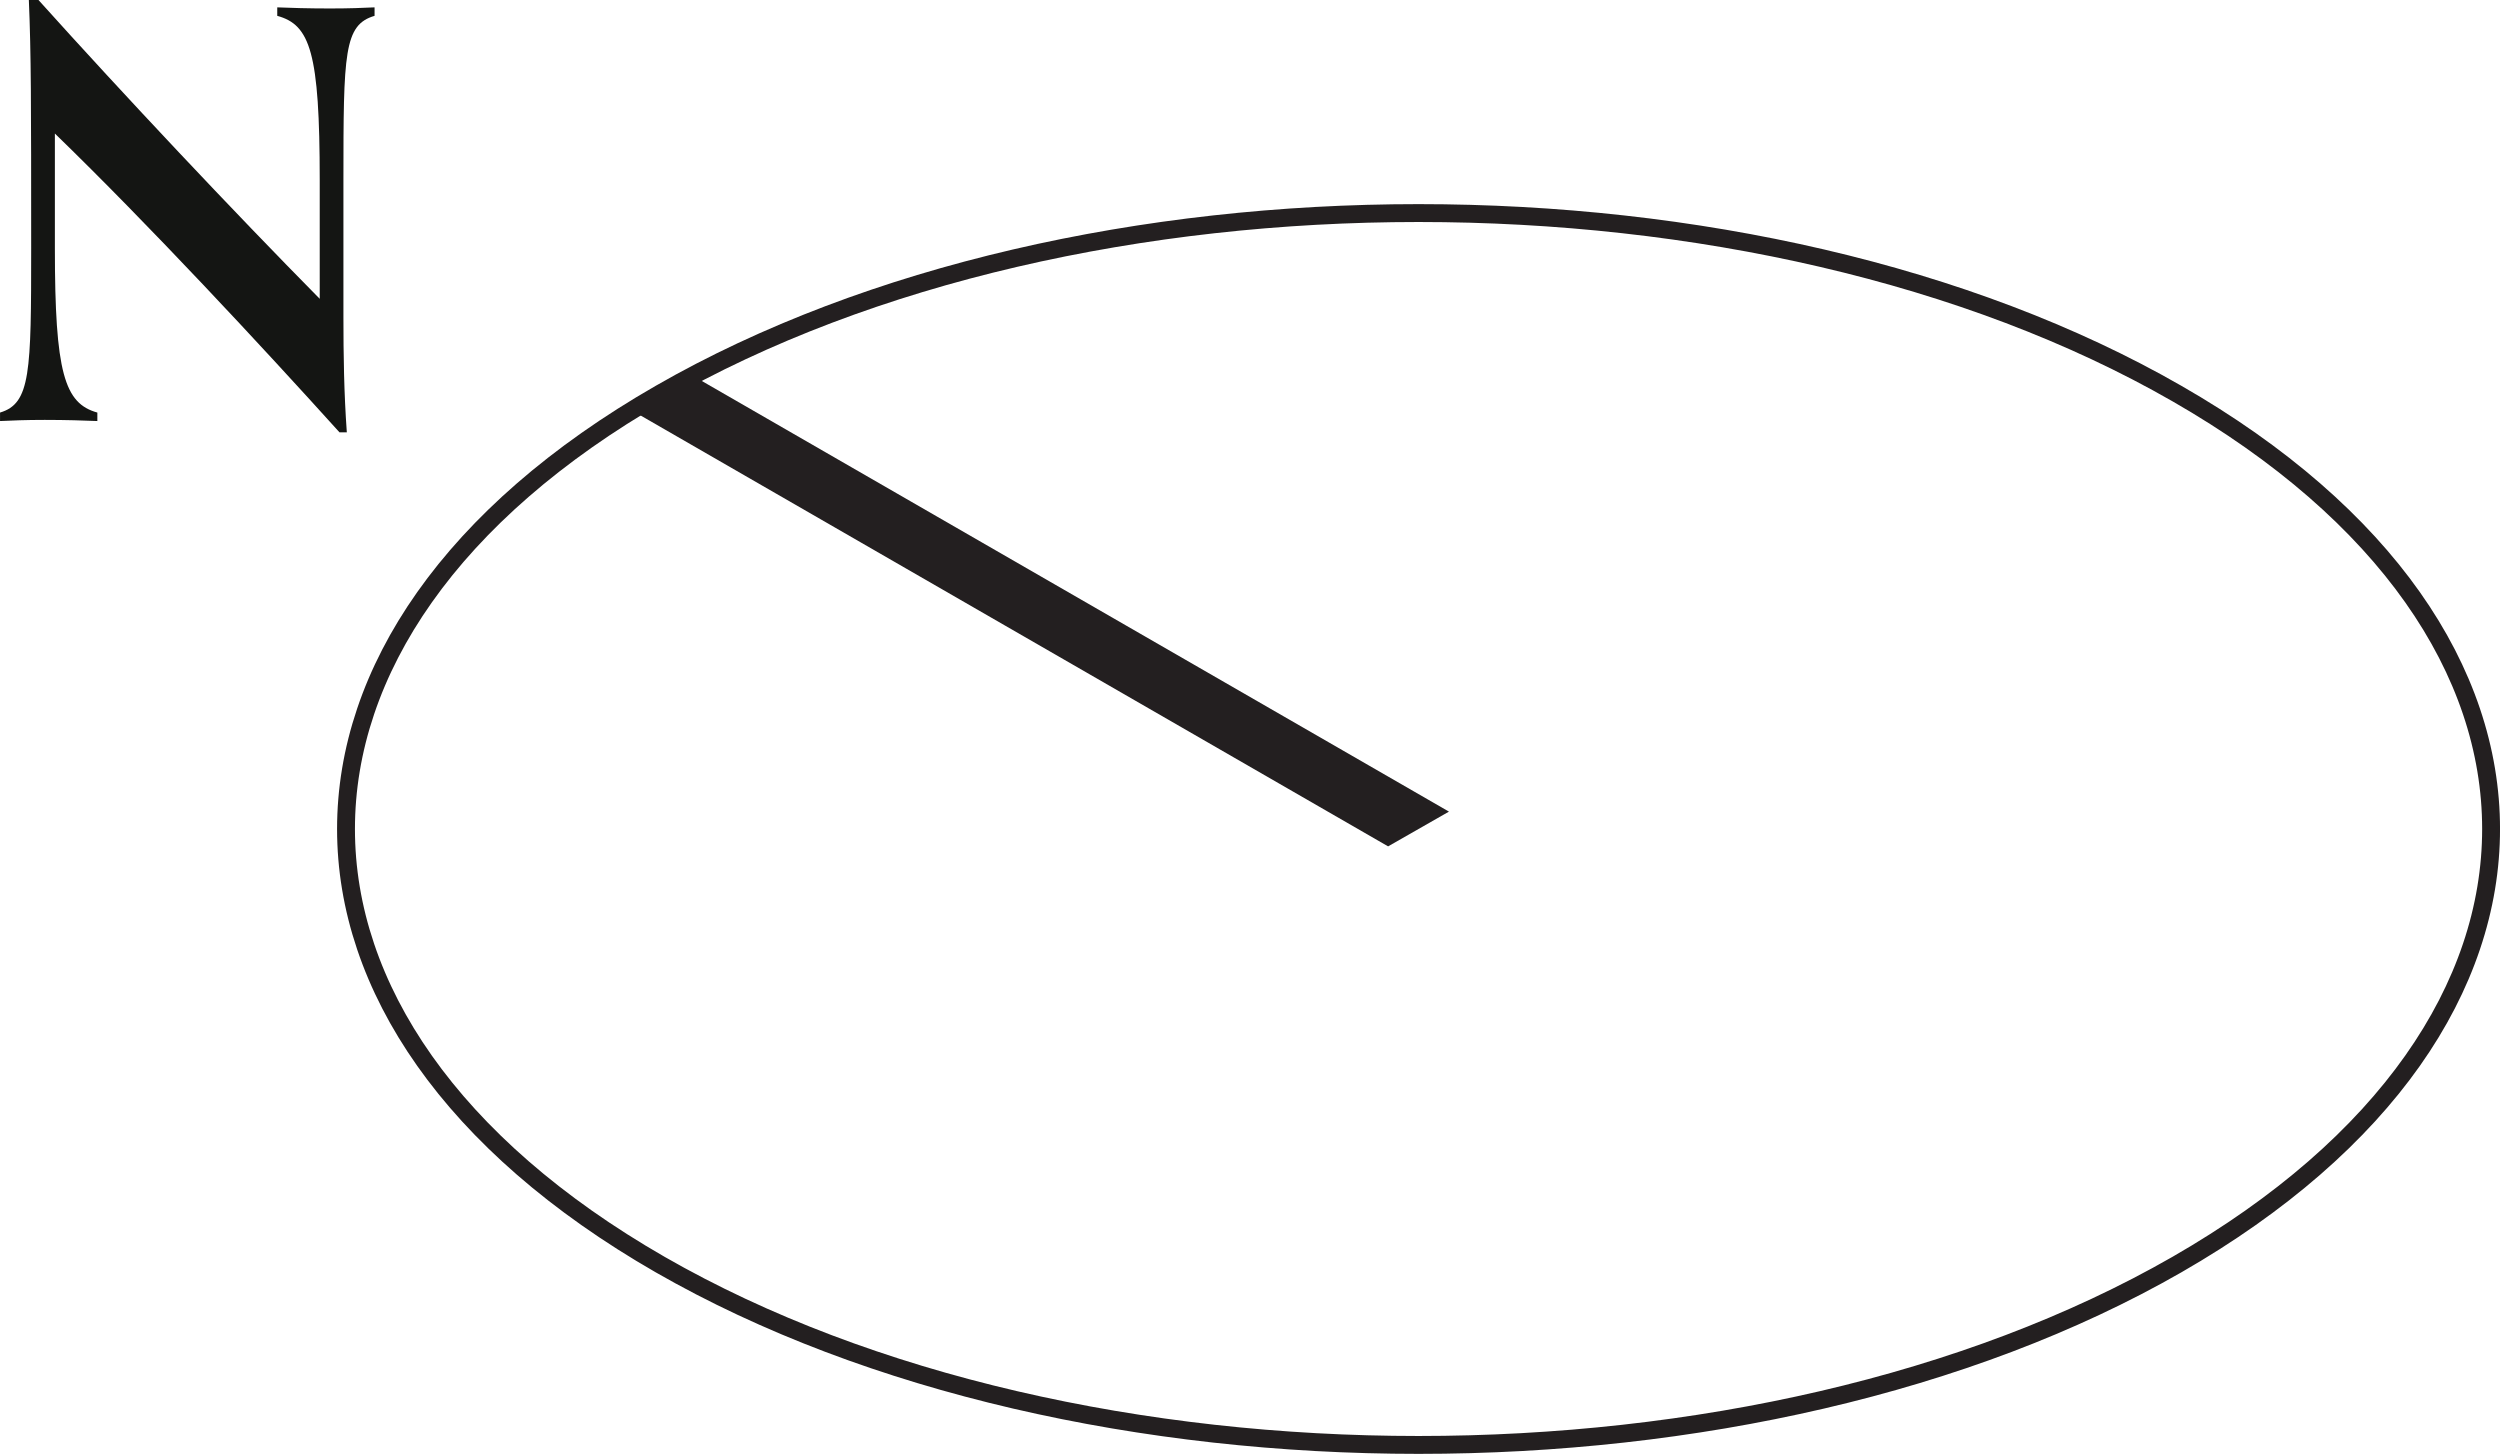 <?xml version="1.0" encoding="UTF-8"?><svg id="Layer_2" xmlns="http://www.w3.org/2000/svg" viewBox="0 0 69.928 40.666"><g id="Layer_1-2"><g><path d="M60.891,35.372c11.717-6.731,11.717-17.639,0-24.364-11.715-6.731-30.711-6.731-42.425,0-11.717,6.726-11.717,17.633,0,24.364,11.714,6.726,30.709,6.726,42.425,0" style="fill:none; stroke:#231f20; stroke-linecap:round; stroke-linejoin:round; stroke-width:.5px;"/><polyline points="17.655 11.47 38.827 23.674 40.529 22.702 19.354 10.497 17.655 11.47" style="fill:#231f20;"/></g><path d="M9.496,12.093C7.281,9.64,4.178,6.3,1.535,3.735v3.214c0,3.482,.269,4.337,1.188,4.591v.237c-.349-.015-.887-.032-1.472-.032-.538,0-.918,.017-1.25,.032v-.237c.855-.254,.871-1.124,.871-4.606C.871,2.817,.871,1.536,.807,0h.269c2.406,2.675,5.445,5.904,7.867,8.358v-3.324c0-3.578-.269-4.338-1.188-4.591V.206c.349,.015,.887,.031,1.472,.031,.538,0,.918-.015,1.25-.031v.237c-.855,.253-.871,1.028-.871,4.606v3.815c0,1.059,.016,2.137,.095,3.228h-.206Z" style="fill:#141513;"/></g></svg>